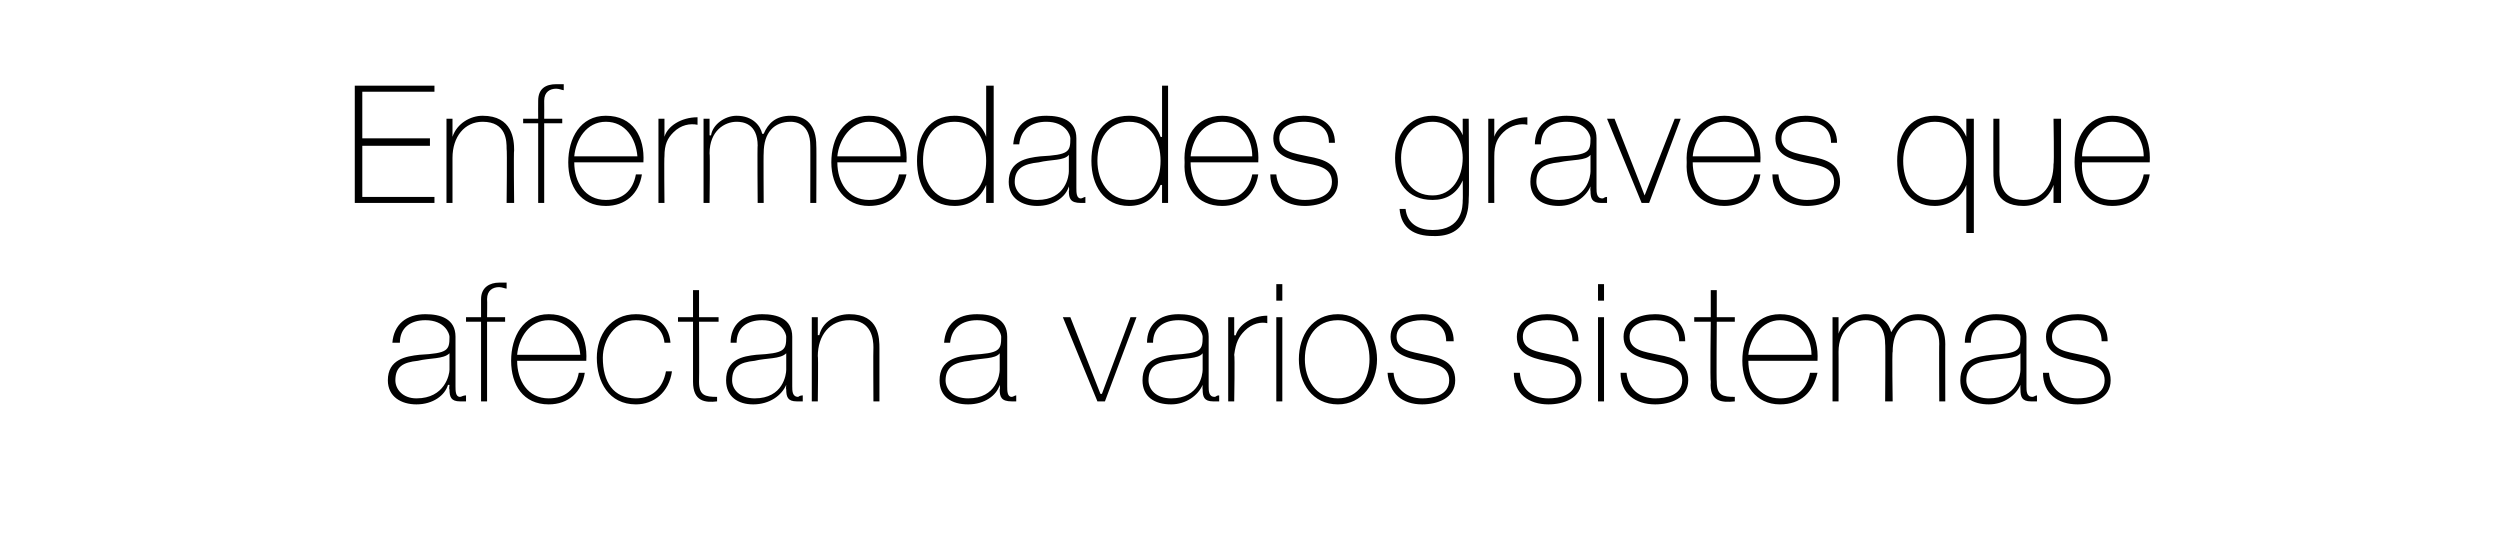 <?xml version="1.0" standalone="no"?><!DOCTYPE svg PUBLIC "-//W3C//DTD SVG 1.1//EN" "http://www.w3.org/Graphics/SVG/1.1/DTD/svg11.dtd"><svg xmlns="http://www.w3.org/2000/svg" version="1.1" width="166.3px" height="35.5px" viewBox="0 0 166.3 35.5">  <desc>Enfermedades graves que afectan a varios sistemas</desc>  <defs/>  <g id="Polygon52570">    <path d="M 29.9 23.5 C 29.5 23.9 28.6 23.8 27.8 24 C 26.8 24.1 26.3 24.4 26.3 25.3 C 26.3 25.9 26.8 26.5 27.7 26.5 C 29.6 26.5 29.9 24.9 29.9 24.6 C 29.9 24.6 29.9 23.5 29.9 23.5 Z M 30.3 25.7 C 30.3 26 30.3 26.4 30.6 26.4 C 30.7 26.4 30.8 26.3 31 26.3 C 31 26.3 31 26.7 31 26.7 C 30.8 26.7 30.7 26.7 30.6 26.7 C 30 26.7 29.9 26.4 29.9 25.9 C 29.86 25.9 29.9 25.6 29.9 25.6 C 29.9 25.6 29.83 25.6 29.8 25.6 C 29.6 26.3 28.8 26.9 27.7 26.9 C 26.7 26.9 25.8 26.4 25.8 25.3 C 25.8 23.9 27 23.7 27.9 23.6 C 29.8 23.5 29.9 23.3 29.9 22.4 C 29.9 22.2 29.6 21.3 28.3 21.3 C 27.3 21.3 26.6 21.8 26.6 22.8 C 26.6 22.8 26.1 22.8 26.1 22.8 C 26.2 21.6 27 20.9 28.3 20.9 C 29.3 20.9 30.3 21.2 30.3 22.4 C 30.3 22.4 30.3 25.7 30.3 25.7 Z M 31 21.4 L 31 21.1 L 32 21.1 C 32 21.1 32 19.9 32 19.9 C 32 19.1 32.6 18.8 33.2 18.8 C 33.4 18.8 33.6 18.8 33.7 18.8 C 33.7 18.8 33.7 19.2 33.7 19.2 C 33.6 19.2 33.4 19.1 33.2 19.1 C 32.8 19.1 32.4 19.3 32.4 19.9 C 32.42 19.94 32.4 21.1 32.4 21.1 L 33.6 21.1 L 33.6 21.4 L 32.4 21.4 L 32.4 26.7 L 32 26.7 L 32 21.4 L 31 21.4 Z M 34.4 24 C 34.4 25.3 35.1 26.5 36.5 26.5 C 37.6 26.5 38.3 25.9 38.5 24.8 C 38.5 24.8 38.9 24.8 38.9 24.8 C 38.7 26.1 37.8 26.9 36.5 26.9 C 34.8 26.9 34 25.6 34 24 C 34 22.4 34.8 20.9 36.5 20.9 C 38.3 20.9 39.1 22.3 39 24 C 39 24 34.4 24 34.4 24 Z M 38.6 23.6 C 38.5 22.4 37.8 21.3 36.5 21.3 C 35.2 21.3 34.5 22.5 34.4 23.6 C 34.4 23.6 38.6 23.6 38.6 23.6 Z M 44.2 22.8 C 44.1 21.8 43.3 21.3 42.3 21.3 C 40.9 21.3 40.1 22.6 40.1 23.8 C 40.1 25.4 40.8 26.5 42.3 26.5 C 43.4 26.5 44.1 25.8 44.3 24.7 C 44.3 24.7 44.7 24.7 44.7 24.7 C 44.5 26.1 43.5 26.9 42.3 26.9 C 40.5 26.9 39.7 25.4 39.7 23.8 C 39.7 22.3 40.6 20.9 42.3 20.9 C 43.5 20.9 44.5 21.5 44.6 22.8 C 44.6 22.8 44.2 22.8 44.2 22.8 Z M 47.8 21.4 L 46.5 21.4 C 46.5 21.4 46.52 25.38 46.5 25.4 C 46.5 26.3 46.9 26.4 47.7 26.4 C 47.7 26.4 47.7 26.7 47.7 26.7 C 46.9 26.8 46.1 26.7 46.1 25.4 C 46.1 25.38 46.1 21.4 46.1 21.4 L 45.1 21.4 L 45.1 21.1 L 46.1 21.1 L 46.1 19.3 L 46.5 19.3 L 46.5 21.1 L 47.8 21.1 L 47.8 21.4 Z M 52.3 23.5 C 51.9 23.9 51 23.8 50.2 24 C 49.2 24.1 48.7 24.4 48.7 25.3 C 48.7 25.9 49.2 26.5 50.2 26.5 C 52.1 26.5 52.3 24.9 52.3 24.6 C 52.3 24.6 52.3 23.5 52.3 23.5 Z M 52.7 25.7 C 52.7 26 52.7 26.4 53.1 26.4 C 53.1 26.4 53.2 26.3 53.4 26.3 C 53.4 26.3 53.4 26.7 53.4 26.7 C 53.3 26.7 53.1 26.7 53 26.7 C 52.4 26.7 52.3 26.4 52.3 25.9 C 52.27 25.9 52.3 25.6 52.3 25.6 C 52.3 25.6 52.25 25.6 52.3 25.6 C 52 26.3 51.2 26.9 50.1 26.9 C 49.1 26.9 48.3 26.4 48.3 25.3 C 48.3 23.9 49.4 23.7 50.3 23.6 C 52.2 23.5 52.3 23.3 52.3 22.4 C 52.3 22.2 52 21.3 50.7 21.3 C 49.7 21.3 49 21.8 49 22.8 C 49 22.8 48.6 22.8 48.6 22.8 C 48.6 21.6 49.4 20.9 50.7 20.9 C 51.7 20.9 52.7 21.2 52.7 22.4 C 52.7 22.4 52.7 25.7 52.7 25.7 Z M 54 21.1 L 54.4 21.1 L 54.4 22.3 C 54.4 22.3 54.46 22.28 54.5 22.3 C 54.7 21.4 55.6 20.9 56.5 20.9 C 58.5 20.9 58.5 22.5 58.5 23.2 C 58.5 23.22 58.5 26.7 58.5 26.7 L 58.1 26.7 C 58.1 26.7 58.08 23.15 58.1 23.1 C 58.1 22.6 58 21.3 56.5 21.3 C 55.2 21.3 54.4 22.3 54.4 23.7 C 54.44 23.66 54.4 26.7 54.4 26.7 L 54 26.7 L 54 21.1 Z M 66.5 23.5 C 66.2 23.9 65.3 23.8 64.5 24 C 63.5 24.1 62.9 24.4 62.9 25.3 C 62.9 25.9 63.4 26.5 64.4 26.5 C 66.3 26.5 66.5 24.9 66.5 24.6 C 66.5 24.6 66.5 23.5 66.5 23.5 Z M 67 25.7 C 67 26 67 26.4 67.3 26.4 C 67.4 26.4 67.5 26.3 67.6 26.3 C 67.6 26.3 67.6 26.7 67.6 26.7 C 67.5 26.7 67.4 26.7 67.3 26.7 C 66.6 26.7 66.5 26.4 66.5 25.9 C 66.54 25.9 66.5 25.6 66.5 25.6 C 66.5 25.6 66.52 25.6 66.5 25.6 C 66.3 26.3 65.5 26.9 64.4 26.9 C 63.3 26.9 62.5 26.4 62.5 25.3 C 62.5 23.9 63.7 23.7 64.6 23.6 C 66.5 23.5 66.6 23.3 66.6 22.4 C 66.6 22.2 66.3 21.3 65 21.3 C 64 21.3 63.3 21.8 63.2 22.8 C 63.2 22.8 62.8 22.8 62.8 22.8 C 62.9 21.6 63.6 20.9 65 20.9 C 66 20.9 67 21.2 67 22.4 C 67 22.4 67 25.7 67 25.7 Z M 73.5 26.7 L 73 26.7 L 70.7 21.1 L 71.2 21.1 L 73.2 26.2 L 73.3 26.2 L 75.2 21.1 L 75.6 21.1 L 73.5 26.7 Z M 80 23.5 C 79.7 23.9 78.8 23.8 77.9 24 C 76.9 24.1 76.4 24.4 76.4 25.3 C 76.4 25.9 76.9 26.5 77.9 26.5 C 79.8 26.5 80 24.9 80 24.6 C 80 24.6 80 23.5 80 23.5 Z M 80.4 25.7 C 80.4 26 80.4 26.4 80.8 26.4 C 80.9 26.4 80.9 26.3 81.1 26.3 C 81.1 26.3 81.1 26.7 81.1 26.7 C 81 26.7 80.9 26.7 80.7 26.7 C 80.1 26.7 80 26.4 80 25.9 C 79.98 25.9 80 25.6 80 25.6 C 80 25.6 79.96 25.6 80 25.6 C 79.7 26.3 78.9 26.9 77.9 26.9 C 76.8 26.9 76 26.4 76 25.3 C 76 23.9 77.1 23.7 78 23.6 C 79.9 23.5 80 23.3 80 22.4 C 80 22.2 79.7 21.3 78.4 21.3 C 77.4 21.3 76.7 21.8 76.7 22.8 C 76.7 22.8 76.3 22.8 76.3 22.8 C 76.3 21.6 77.1 20.9 78.4 20.9 C 79.4 20.9 80.4 21.2 80.4 22.4 C 80.4 22.4 80.4 25.7 80.4 25.7 Z M 82.1 22.3 C 82.1 22.3 82.18 22.32 82.2 22.3 C 82.4 21.6 83.3 21 84.3 21 C 84.3 21 84.3 21.5 84.3 21.5 C 83.9 21.4 83.3 21.5 82.8 22 C 82.4 22.4 82.2 22.8 82.1 23.6 C 82.15 23.63 82.1 26.7 82.1 26.7 L 81.7 26.7 L 81.7 21.1 L 82.1 21.1 L 82.1 22.3 Z M 84.9 26.7 L 84.9 21.1 L 85.3 21.1 L 85.3 26.7 L 84.9 26.7 Z M 84.9 20 L 84.9 18.9 L 85.3 18.9 L 85.3 20 L 84.9 20 Z M 89 20.9 C 90.6 20.9 91.6 22.3 91.6 23.9 C 91.6 25.5 90.6 26.9 89 26.9 C 87.3 26.9 86.4 25.5 86.4 23.9 C 86.4 22.3 87.3 20.9 89 20.9 Z M 89 26.5 C 90.4 26.5 91.1 25.2 91.1 23.9 C 91.1 22.5 90.4 21.3 89 21.3 C 87.5 21.3 86.8 22.5 86.8 23.9 C 86.8 25.2 87.5 26.5 89 26.5 Z M 92.7 24.8 C 92.8 25.9 93.6 26.5 94.6 26.5 C 95.3 26.5 96.4 26.3 96.4 25.3 C 96.4 24.3 95.4 24.2 94.5 24 C 93.5 23.8 92.5 23.5 92.5 22.4 C 92.5 21.3 93.6 20.9 94.6 20.9 C 95.8 20.9 96.7 21.5 96.7 22.7 C 96.7 22.7 96.2 22.7 96.2 22.7 C 96.2 21.7 95.5 21.3 94.6 21.3 C 93.8 21.3 92.9 21.6 92.9 22.4 C 92.9 23.3 93.9 23.4 94.8 23.6 C 95.9 23.8 96.8 24.1 96.8 25.3 C 96.8 26.5 95.6 26.9 94.6 26.9 C 93.3 26.9 92.4 26.2 92.3 24.8 C 92.3 24.8 92.7 24.8 92.7 24.8 Z M 101.1 24.8 C 101.2 25.9 101.9 26.5 103 26.5 C 103.7 26.5 104.8 26.3 104.8 25.3 C 104.8 24.3 103.8 24.2 102.8 24 C 101.8 23.8 100.9 23.5 100.9 22.4 C 100.9 21.3 102 20.9 102.9 20.9 C 104.1 20.9 105 21.5 105 22.7 C 105 22.7 104.6 22.7 104.6 22.7 C 104.6 21.7 103.9 21.3 102.9 21.3 C 102.1 21.3 101.3 21.6 101.3 22.4 C 101.3 23.3 102.3 23.4 103.2 23.6 C 104.3 23.8 105.2 24.1 105.2 25.3 C 105.2 26.5 104 26.9 103 26.9 C 101.7 26.9 100.7 26.2 100.7 24.8 C 100.7 24.8 101.1 24.8 101.1 24.8 Z M 106.3 26.7 L 106.3 21.1 L 106.7 21.1 L 106.7 26.7 L 106.3 26.7 Z M 106.3 20 L 106.3 18.9 L 106.7 18.9 L 106.7 20 L 106.3 20 Z M 108.2 24.8 C 108.3 25.9 109.1 26.5 110.1 26.5 C 110.8 26.5 111.9 26.3 111.9 25.3 C 111.9 24.3 110.9 24.2 110 24 C 109 23.8 108 23.5 108 22.4 C 108 21.3 109.1 20.9 110.1 20.9 C 111.3 20.9 112.1 21.5 112.1 22.7 C 112.1 22.7 111.7 22.7 111.7 22.7 C 111.7 21.7 111 21.3 110.1 21.3 C 109.3 21.3 108.4 21.6 108.4 22.4 C 108.4 23.3 109.4 23.4 110.3 23.6 C 111.4 23.8 112.3 24.1 112.3 25.3 C 112.3 26.5 111.1 26.9 110.1 26.9 C 108.8 26.9 107.8 26.2 107.8 24.8 C 107.8 24.8 108.2 24.8 108.2 24.8 Z M 115.4 21.4 L 114.2 21.4 C 114.2 21.4 114.17 25.38 114.2 25.4 C 114.2 26.3 114.6 26.4 115.4 26.4 C 115.4 26.4 115.4 26.7 115.4 26.7 C 114.5 26.8 113.7 26.7 113.8 25.4 C 113.75 25.38 113.8 21.4 113.8 21.4 L 112.7 21.4 L 112.7 21.1 L 113.8 21.1 L 113.8 19.3 L 114.2 19.3 L 114.2 21.1 L 115.4 21.1 L 115.4 21.4 Z M 116.3 24 C 116.3 25.3 117 26.5 118.4 26.5 C 119.5 26.5 120.2 25.9 120.4 24.8 C 120.4 24.8 120.9 24.8 120.9 24.8 C 120.6 26.1 119.8 26.9 118.4 26.9 C 116.8 26.9 115.9 25.6 115.9 24 C 115.9 22.4 116.7 20.9 118.4 20.9 C 120.2 20.9 121 22.3 120.9 24 C 120.9 24 116.3 24 116.3 24 Z M 120.5 23.6 C 120.5 22.4 119.7 21.3 118.4 21.3 C 117.2 21.3 116.4 22.5 116.3 23.6 C 116.3 23.6 120.5 23.6 120.5 23.6 Z M 121.9 21.1 L 122.3 21.1 L 122.3 22.2 C 122.3 22.2 122.33 22.22 122.3 22.2 C 122.5 21.5 123.3 20.9 124.1 20.9 C 125.2 20.9 125.7 21.6 125.8 22.1 C 125.8 22.1 125.8 22.1 125.8 22.1 C 126.2 21.4 126.7 20.9 127.6 20.9 C 128.6 20.9 129.4 21.5 129.4 22.9 C 129.39 22.86 129.4 26.7 129.4 26.7 L 129 26.7 C 129 26.7 128.98 22.85 129 22.9 C 129 21.4 128 21.3 127.6 21.3 C 126.6 21.3 125.9 22 125.9 23.4 C 125.85 23.38 125.9 26.7 125.9 26.7 L 125.4 26.7 C 125.4 26.7 125.43 22.85 125.4 22.9 C 125.4 21.4 124.5 21.3 124.1 21.3 C 123.3 21.3 122.3 21.9 122.3 23.4 C 122.31 23.38 122.3 26.7 122.3 26.7 L 121.9 26.7 L 121.9 21.1 Z M 134.4 23.5 C 134.1 23.9 133.2 23.8 132.3 24 C 131.4 24.1 130.8 24.4 130.8 25.3 C 130.8 25.9 131.3 26.5 132.3 26.5 C 134.2 26.5 134.4 24.9 134.4 24.6 C 134.4 24.6 134.4 23.5 134.4 23.5 Z M 134.8 25.7 C 134.8 26 134.8 26.4 135.2 26.4 C 135.3 26.4 135.4 26.3 135.5 26.3 C 135.5 26.3 135.5 26.7 135.5 26.7 C 135.4 26.7 135.3 26.7 135.1 26.7 C 134.5 26.7 134.4 26.4 134.4 25.9 C 134.39 25.9 134.4 25.6 134.4 25.6 C 134.4 25.6 134.37 25.6 134.4 25.6 C 134.1 26.3 133.3 26.9 132.3 26.9 C 131.2 26.9 130.4 26.4 130.4 25.3 C 130.4 23.9 131.5 23.7 132.5 23.6 C 134.3 23.5 134.4 23.3 134.4 22.4 C 134.4 22.2 134.1 21.3 132.8 21.3 C 131.8 21.3 131.1 21.8 131.1 22.8 C 131.1 22.8 130.7 22.8 130.7 22.8 C 130.7 21.6 131.5 20.9 132.8 20.9 C 133.8 20.9 134.8 21.2 134.8 22.4 C 134.8 22.4 134.8 25.7 134.8 25.7 Z M 136.3 24.8 C 136.4 25.9 137.2 26.5 138.2 26.5 C 138.9 26.5 140 26.3 140 25.3 C 140 24.3 139 24.2 138.1 24 C 137.1 23.8 136.1 23.5 136.1 22.4 C 136.1 21.3 137.2 20.9 138.2 20.9 C 139.4 20.9 140.2 21.5 140.2 22.7 C 140.2 22.7 139.8 22.7 139.8 22.7 C 139.8 21.7 139.1 21.3 138.2 21.3 C 137.4 21.3 136.5 21.6 136.5 22.4 C 136.5 23.3 137.5 23.4 138.4 23.6 C 139.5 23.8 140.4 24.1 140.4 25.3 C 140.4 26.5 139.2 26.9 138.2 26.9 C 136.9 26.9 135.9 26.2 135.9 24.8 C 135.9 24.8 136.3 24.8 136.3 24.8 Z " stroke="none" fill="#000"/>  </g>  <g id="Polygon52569">    <path d="M 28.9 13.1 L 28.9 13.5 L 23.6 13.5 L 23.6 5.7 L 28.9 5.7 L 28.9 6.1 L 24.1 6.1 L 24.1 9.2 L 28.6 9.2 L 28.6 9.7 L 24.1 9.7 L 24.1 13.1 L 28.9 13.1 Z M 29.7 7.9 L 30.1 7.9 L 30.1 9.1 C 30.1 9.1 30.12 9.08 30.1 9.1 C 30.4 8.2 31.3 7.7 32.1 7.7 C 34.1 7.7 34.2 9.3 34.2 10 C 34.16 10.02 34.2 13.5 34.2 13.5 L 33.7 13.5 C 33.7 13.5 33.74 9.95 33.7 9.9 C 33.7 9.4 33.7 8.1 32.1 8.1 C 30.9 8.1 30.1 9.1 30.1 10.5 C 30.1 10.46 30.1 13.5 30.1 13.5 L 29.7 13.5 L 29.7 7.9 Z M 34.8 8.2 L 34.8 7.9 L 35.8 7.9 C 35.8 7.9 35.79 6.7 35.8 6.7 C 35.8 5.9 36.3 5.6 37 5.6 C 37.2 5.6 37.4 5.6 37.5 5.6 C 37.5 5.6 37.5 6 37.5 6 C 37.4 6 37.2 5.9 37 5.9 C 36.6 5.9 36.2 6.1 36.2 6.7 C 36.21 6.74 36.2 7.9 36.2 7.9 L 37.4 7.9 L 37.4 8.2 L 36.2 8.2 L 36.2 13.5 L 35.8 13.5 L 35.8 8.2 L 34.8 8.2 Z M 38.2 10.8 C 38.2 12.1 38.9 13.3 40.3 13.3 C 41.4 13.3 42.1 12.7 42.3 11.6 C 42.3 11.6 42.7 11.6 42.7 11.6 C 42.5 12.9 41.6 13.7 40.3 13.7 C 38.6 13.7 37.8 12.4 37.8 10.8 C 37.8 9.2 38.6 7.7 40.3 7.7 C 42.1 7.7 42.9 9.1 42.8 10.8 C 42.8 10.8 38.2 10.8 38.2 10.8 Z M 42.4 10.4 C 42.3 9.2 41.6 8.1 40.3 8.1 C 39 8.1 38.3 9.3 38.2 10.4 C 38.2 10.4 42.4 10.4 42.4 10.4 Z M 44.2 9.1 C 44.2 9.1 44.2 9.12 44.2 9.1 C 44.4 8.4 45.3 7.8 46.4 7.8 C 46.4 7.8 46.4 8.3 46.4 8.3 C 45.9 8.2 45.3 8.3 44.8 8.8 C 44.4 9.2 44.2 9.6 44.2 10.4 C 44.17 10.43 44.2 13.5 44.2 13.5 L 43.8 13.5 L 43.8 7.9 L 44.2 7.9 L 44.2 9.1 Z M 46.8 7.9 L 47.2 7.9 L 47.2 9 C 47.2 9 47.26 9.02 47.3 9 C 47.4 8.3 48.2 7.7 49 7.7 C 50.1 7.7 50.6 8.4 50.7 8.9 C 50.7 8.9 50.8 8.9 50.8 8.9 C 51.1 8.2 51.6 7.7 52.6 7.7 C 53.6 7.7 54.3 8.3 54.3 9.7 C 54.32 9.66 54.3 13.5 54.3 13.5 L 53.9 13.5 C 53.9 13.5 53.91 9.65 53.9 9.7 C 53.9 8.2 52.9 8.1 52.6 8.1 C 51.5 8.1 50.8 8.8 50.8 10.2 C 50.78 10.18 50.8 13.5 50.8 13.5 L 50.4 13.5 C 50.4 13.5 50.37 9.65 50.4 9.7 C 50.4 8.2 49.4 8.1 49 8.1 C 48.2 8.1 47.2 8.7 47.2 10.2 C 47.24 10.18 47.2 13.5 47.2 13.5 L 46.8 13.5 L 46.8 7.9 Z M 55.7 10.8 C 55.7 12.1 56.4 13.3 57.8 13.3 C 58.9 13.3 59.6 12.7 59.8 11.6 C 59.8 11.6 60.3 11.6 60.3 11.6 C 60 12.9 59.2 13.7 57.8 13.7 C 56.2 13.7 55.3 12.4 55.3 10.8 C 55.3 9.2 56.1 7.7 57.8 7.7 C 59.6 7.7 60.4 9.1 60.3 10.8 C 60.3 10.8 55.7 10.8 55.7 10.8 Z M 59.9 10.4 C 59.9 9.2 59.1 8.1 57.8 8.1 C 56.6 8.1 55.8 9.3 55.7 10.4 C 55.7 10.4 59.9 10.4 59.9 10.4 Z M 65.6 10.7 C 65.6 9.4 65 8.1 63.5 8.1 C 62 8.1 61.4 9.3 61.4 10.7 C 61.4 12 62.1 13.3 63.5 13.3 C 65 13.3 65.6 12 65.6 10.7 Z M 65.6 12.3 C 65.6 12.3 65.62 12.31 65.6 12.3 C 65.2 13.2 64.5 13.7 63.5 13.7 C 61.7 13.7 61 12.3 61 10.7 C 61 9 61.8 7.7 63.5 7.7 C 64.5 7.7 65.3 8.2 65.6 9.1 C 65.62 9.13 65.6 9.1 65.6 9.1 L 65.6 5.7 L 66.1 5.7 L 66.1 13.5 L 65.6 13.5 L 65.6 12.3 Z M 71.1 10.3 C 70.8 10.7 69.9 10.6 69.1 10.8 C 68.1 10.9 67.5 11.2 67.5 12.1 C 67.5 12.7 68 13.3 69 13.3 C 70.9 13.3 71.1 11.7 71.1 11.4 C 71.1 11.4 71.1 10.3 71.1 10.3 Z M 71.6 12.5 C 71.6 12.8 71.6 13.2 71.9 13.2 C 72 13.2 72.1 13.1 72.2 13.1 C 72.2 13.1 72.2 13.5 72.2 13.5 C 72.1 13.5 72 13.5 71.9 13.5 C 71.2 13.5 71.1 13.2 71.1 12.7 C 71.14 12.7 71.1 12.4 71.1 12.4 C 71.1 12.4 71.12 12.4 71.1 12.4 C 70.9 13.1 70.1 13.7 69 13.7 C 68 13.7 67.1 13.2 67.1 12.1 C 67.1 10.7 68.3 10.5 69.2 10.4 C 71.1 10.3 71.2 10.1 71.2 9.2 C 71.2 9 70.9 8.1 69.6 8.1 C 68.6 8.1 67.9 8.6 67.8 9.6 C 67.8 9.6 67.4 9.6 67.4 9.6 C 67.5 8.4 68.2 7.7 69.6 7.7 C 70.6 7.7 71.6 8 71.6 9.2 C 71.6 9.2 71.6 12.5 71.6 12.5 Z M 77.2 10.7 C 77.2 9.4 76.6 8.1 75.1 8.1 C 73.7 8.1 73 9.3 73 10.7 C 73 12 73.7 13.3 75.2 13.3 C 76.6 13.3 77.2 12 77.2 10.7 Z M 77.3 12.3 C 77.3 12.3 77.24 12.31 77.2 12.3 C 76.8 13.2 76.1 13.7 75.1 13.7 C 73.4 13.7 72.6 12.3 72.6 10.7 C 72.6 9 73.4 7.7 75.1 7.7 C 76.1 7.7 76.9 8.2 77.2 9.1 C 77.24 9.13 77.3 9.1 77.3 9.1 L 77.3 5.7 L 77.7 5.7 L 77.7 13.5 L 77.3 13.5 L 77.3 12.3 Z M 79.2 10.8 C 79.2 12.1 79.9 13.3 81.3 13.3 C 82.3 13.3 83.1 12.7 83.3 11.6 C 83.3 11.6 83.7 11.6 83.7 11.6 C 83.5 12.9 82.6 13.7 81.3 13.7 C 79.6 13.7 78.7 12.4 78.8 10.8 C 78.7 9.2 79.5 7.7 81.3 7.7 C 83 7.7 83.8 9.1 83.7 10.8 C 83.7 10.8 79.2 10.8 79.2 10.8 Z M 83.3 10.4 C 83.3 9.2 82.6 8.1 81.3 8.1 C 80 8.1 79.3 9.3 79.2 10.4 C 79.2 10.4 83.3 10.4 83.3 10.4 Z M 84.9 11.6 C 85 12.7 85.8 13.3 86.8 13.3 C 87.5 13.3 88.6 13.1 88.6 12.1 C 88.6 11.1 87.6 11 86.6 10.8 C 85.7 10.6 84.7 10.3 84.7 9.2 C 84.7 8.1 85.8 7.7 86.7 7.7 C 87.9 7.7 88.8 8.3 88.8 9.5 C 88.8 9.5 88.4 9.5 88.4 9.5 C 88.4 8.5 87.7 8.1 86.7 8.1 C 86 8.1 85.1 8.4 85.1 9.2 C 85.1 10.1 86.1 10.2 87 10.4 C 88.1 10.6 89 10.9 89 12.1 C 89 13.3 87.8 13.7 86.8 13.7 C 85.5 13.7 84.5 13 84.5 11.6 C 84.5 11.6 84.9 11.6 84.9 11.6 Z M 93.2 10.5 C 93.2 11.9 93.9 13 95.3 13 C 96.6 13 97.3 11.8 97.3 10.5 C 97.3 9.3 96.6 8.1 95.3 8.1 C 93.9 8.1 93.2 9.3 93.2 10.5 Z M 97.7 7.9 C 97.7 7.9 97.74 13.23 97.7 13.2 C 97.7 13.7 97.7 15.8 95.3 15.7 C 94.1 15.7 93.2 15.2 93.1 13.9 C 93.1 13.9 93.5 13.9 93.5 13.9 C 93.6 14.9 94.4 15.3 95.3 15.3 C 97.3 15.3 97.3 13.7 97.3 13.3 C 97.32 13.32 97.3 12 97.3 12 C 97.3 12 97.3 12.03 97.3 12 C 96.9 12.9 96.2 13.3 95.3 13.3 C 93.6 13.3 92.8 12.1 92.8 10.5 C 92.8 9 93.7 7.7 95.3 7.7 C 96.1 7.7 97 8.2 97.3 9 C 97.3 9.05 97.3 9 97.3 9 L 97.3 7.9 L 97.7 7.9 Z M 99.4 9.1 C 99.4 9.1 99.42 9.12 99.4 9.1 C 99.6 8.4 100.6 7.8 101.6 7.8 C 101.6 7.8 101.6 8.3 101.6 8.3 C 101.2 8.2 100.5 8.3 100 8.8 C 99.6 9.2 99.4 9.6 99.4 10.4 C 99.39 10.43 99.4 13.5 99.4 13.5 L 99 13.5 L 99 7.9 L 99.4 7.9 L 99.4 9.1 Z M 105.8 10.3 C 105.5 10.7 104.6 10.6 103.7 10.8 C 102.7 10.9 102.2 11.2 102.2 12.1 C 102.2 12.7 102.7 13.3 103.7 13.3 C 105.6 13.3 105.8 11.7 105.8 11.4 C 105.8 11.4 105.8 10.3 105.8 10.3 Z M 106.2 12.5 C 106.2 12.8 106.2 13.2 106.6 13.2 C 106.7 13.2 106.7 13.1 106.9 13.1 C 106.9 13.1 106.9 13.5 106.9 13.5 C 106.8 13.5 106.7 13.5 106.5 13.5 C 105.9 13.5 105.8 13.2 105.8 12.7 C 105.78 12.7 105.8 12.4 105.8 12.4 C 105.8 12.4 105.76 12.4 105.8 12.4 C 105.5 13.1 104.7 13.7 103.7 13.7 C 102.6 13.7 101.8 13.2 101.8 12.1 C 101.8 10.7 102.9 10.5 103.8 10.4 C 105.7 10.3 105.8 10.1 105.8 9.2 C 105.8 9 105.5 8.1 104.2 8.1 C 103.2 8.1 102.5 8.6 102.5 9.6 C 102.5 9.6 102.1 9.6 102.1 9.6 C 102.1 8.4 102.9 7.7 104.2 7.7 C 105.2 7.7 106.2 8 106.2 9.2 C 106.2 9.2 106.2 12.5 106.2 12.5 Z M 109.7 13.5 L 109.2 13.5 L 106.9 7.9 L 107.4 7.9 L 109.4 13 L 109.4 13 L 111.4 7.9 L 111.8 7.9 L 109.7 13.5 Z M 112.6 10.8 C 112.6 12.1 113.3 13.3 114.7 13.3 C 115.7 13.3 116.5 12.7 116.7 11.6 C 116.7 11.6 117.1 11.6 117.1 11.6 C 116.9 12.9 116 13.7 114.7 13.7 C 113 13.7 112.1 12.4 112.2 10.8 C 112.1 9.2 113 7.7 114.7 7.7 C 116.4 7.7 117.2 9.1 117.1 10.8 C 117.1 10.8 112.6 10.8 112.6 10.8 Z M 116.7 10.4 C 116.7 9.2 116 8.1 114.7 8.1 C 113.4 8.1 112.7 9.3 112.6 10.4 C 112.6 10.4 116.7 10.4 116.7 10.4 Z M 118.3 11.6 C 118.4 12.7 119.2 13.3 120.2 13.3 C 120.9 13.3 122 13.1 122 12.1 C 122 11.1 121 11 120 10.8 C 119.1 10.6 118.1 10.3 118.1 9.2 C 118.1 8.1 119.2 7.7 120.1 7.7 C 121.3 7.7 122.2 8.3 122.2 9.5 C 122.2 9.5 121.8 9.5 121.8 9.5 C 121.8 8.5 121.1 8.1 120.1 8.1 C 119.4 8.1 118.5 8.4 118.5 9.2 C 118.5 10.1 119.5 10.2 120.4 10.4 C 121.5 10.6 122.4 10.9 122.4 12.1 C 122.4 13.3 121.2 13.7 120.2 13.7 C 118.9 13.7 117.9 13 117.9 11.6 C 117.9 11.6 118.3 11.6 118.3 11.6 Z M 130.8 10.7 C 130.8 9.4 130.2 8.1 128.7 8.1 C 127.3 8.1 126.6 9.4 126.6 10.7 C 126.6 12 127.2 13.3 128.7 13.3 C 130.2 13.3 130.8 12 130.8 10.7 Z M 130.8 12.3 C 130.8 12.3 130.82 12.26 130.8 12.3 C 130.5 13.1 129.7 13.7 128.7 13.7 C 127 13.7 126.2 12.4 126.2 10.7 C 126.2 9.1 126.9 7.7 128.7 7.7 C 129.7 7.7 130.4 8.2 130.8 9.1 C 130.82 9.08 130.8 9.1 130.8 9.1 L 130.8 7.9 L 131.3 7.9 L 131.3 15.5 L 130.8 15.5 L 130.8 12.3 Z M 137.1 13.5 L 136.6 13.5 L 136.6 12.3 C 136.6 12.3 136.63 12.31 136.6 12.3 C 136.3 13.2 135.5 13.7 134.6 13.7 C 132.6 13.7 132.6 12.1 132.6 11.4 C 132.59 11.37 132.6 7.9 132.6 7.9 L 133 7.9 C 133 7.9 133.01 11.44 133 11.4 C 133 12 133.1 13.3 134.6 13.3 C 135.9 13.3 136.6 12.3 136.6 10.9 C 136.65 10.93 136.6 7.9 136.6 7.9 L 137.1 7.9 L 137.1 13.5 Z M 138.5 10.8 C 138.4 12.1 139.1 13.3 140.5 13.3 C 141.6 13.3 142.4 12.7 142.6 11.6 C 142.6 11.6 143 11.6 143 11.6 C 142.8 12.9 141.9 13.7 140.5 13.7 C 138.9 13.7 138 12.4 138 10.8 C 138 9.2 138.8 7.7 140.5 7.7 C 142.3 7.7 143.1 9.1 143 10.8 C 143 10.8 138.5 10.8 138.5 10.8 Z M 142.6 10.4 C 142.6 9.2 141.8 8.1 140.5 8.1 C 139.3 8.1 138.5 9.3 138.5 10.4 C 138.5 10.4 142.6 10.4 142.6 10.4 Z " stroke="none" fill="#000"/>  </g></svg>